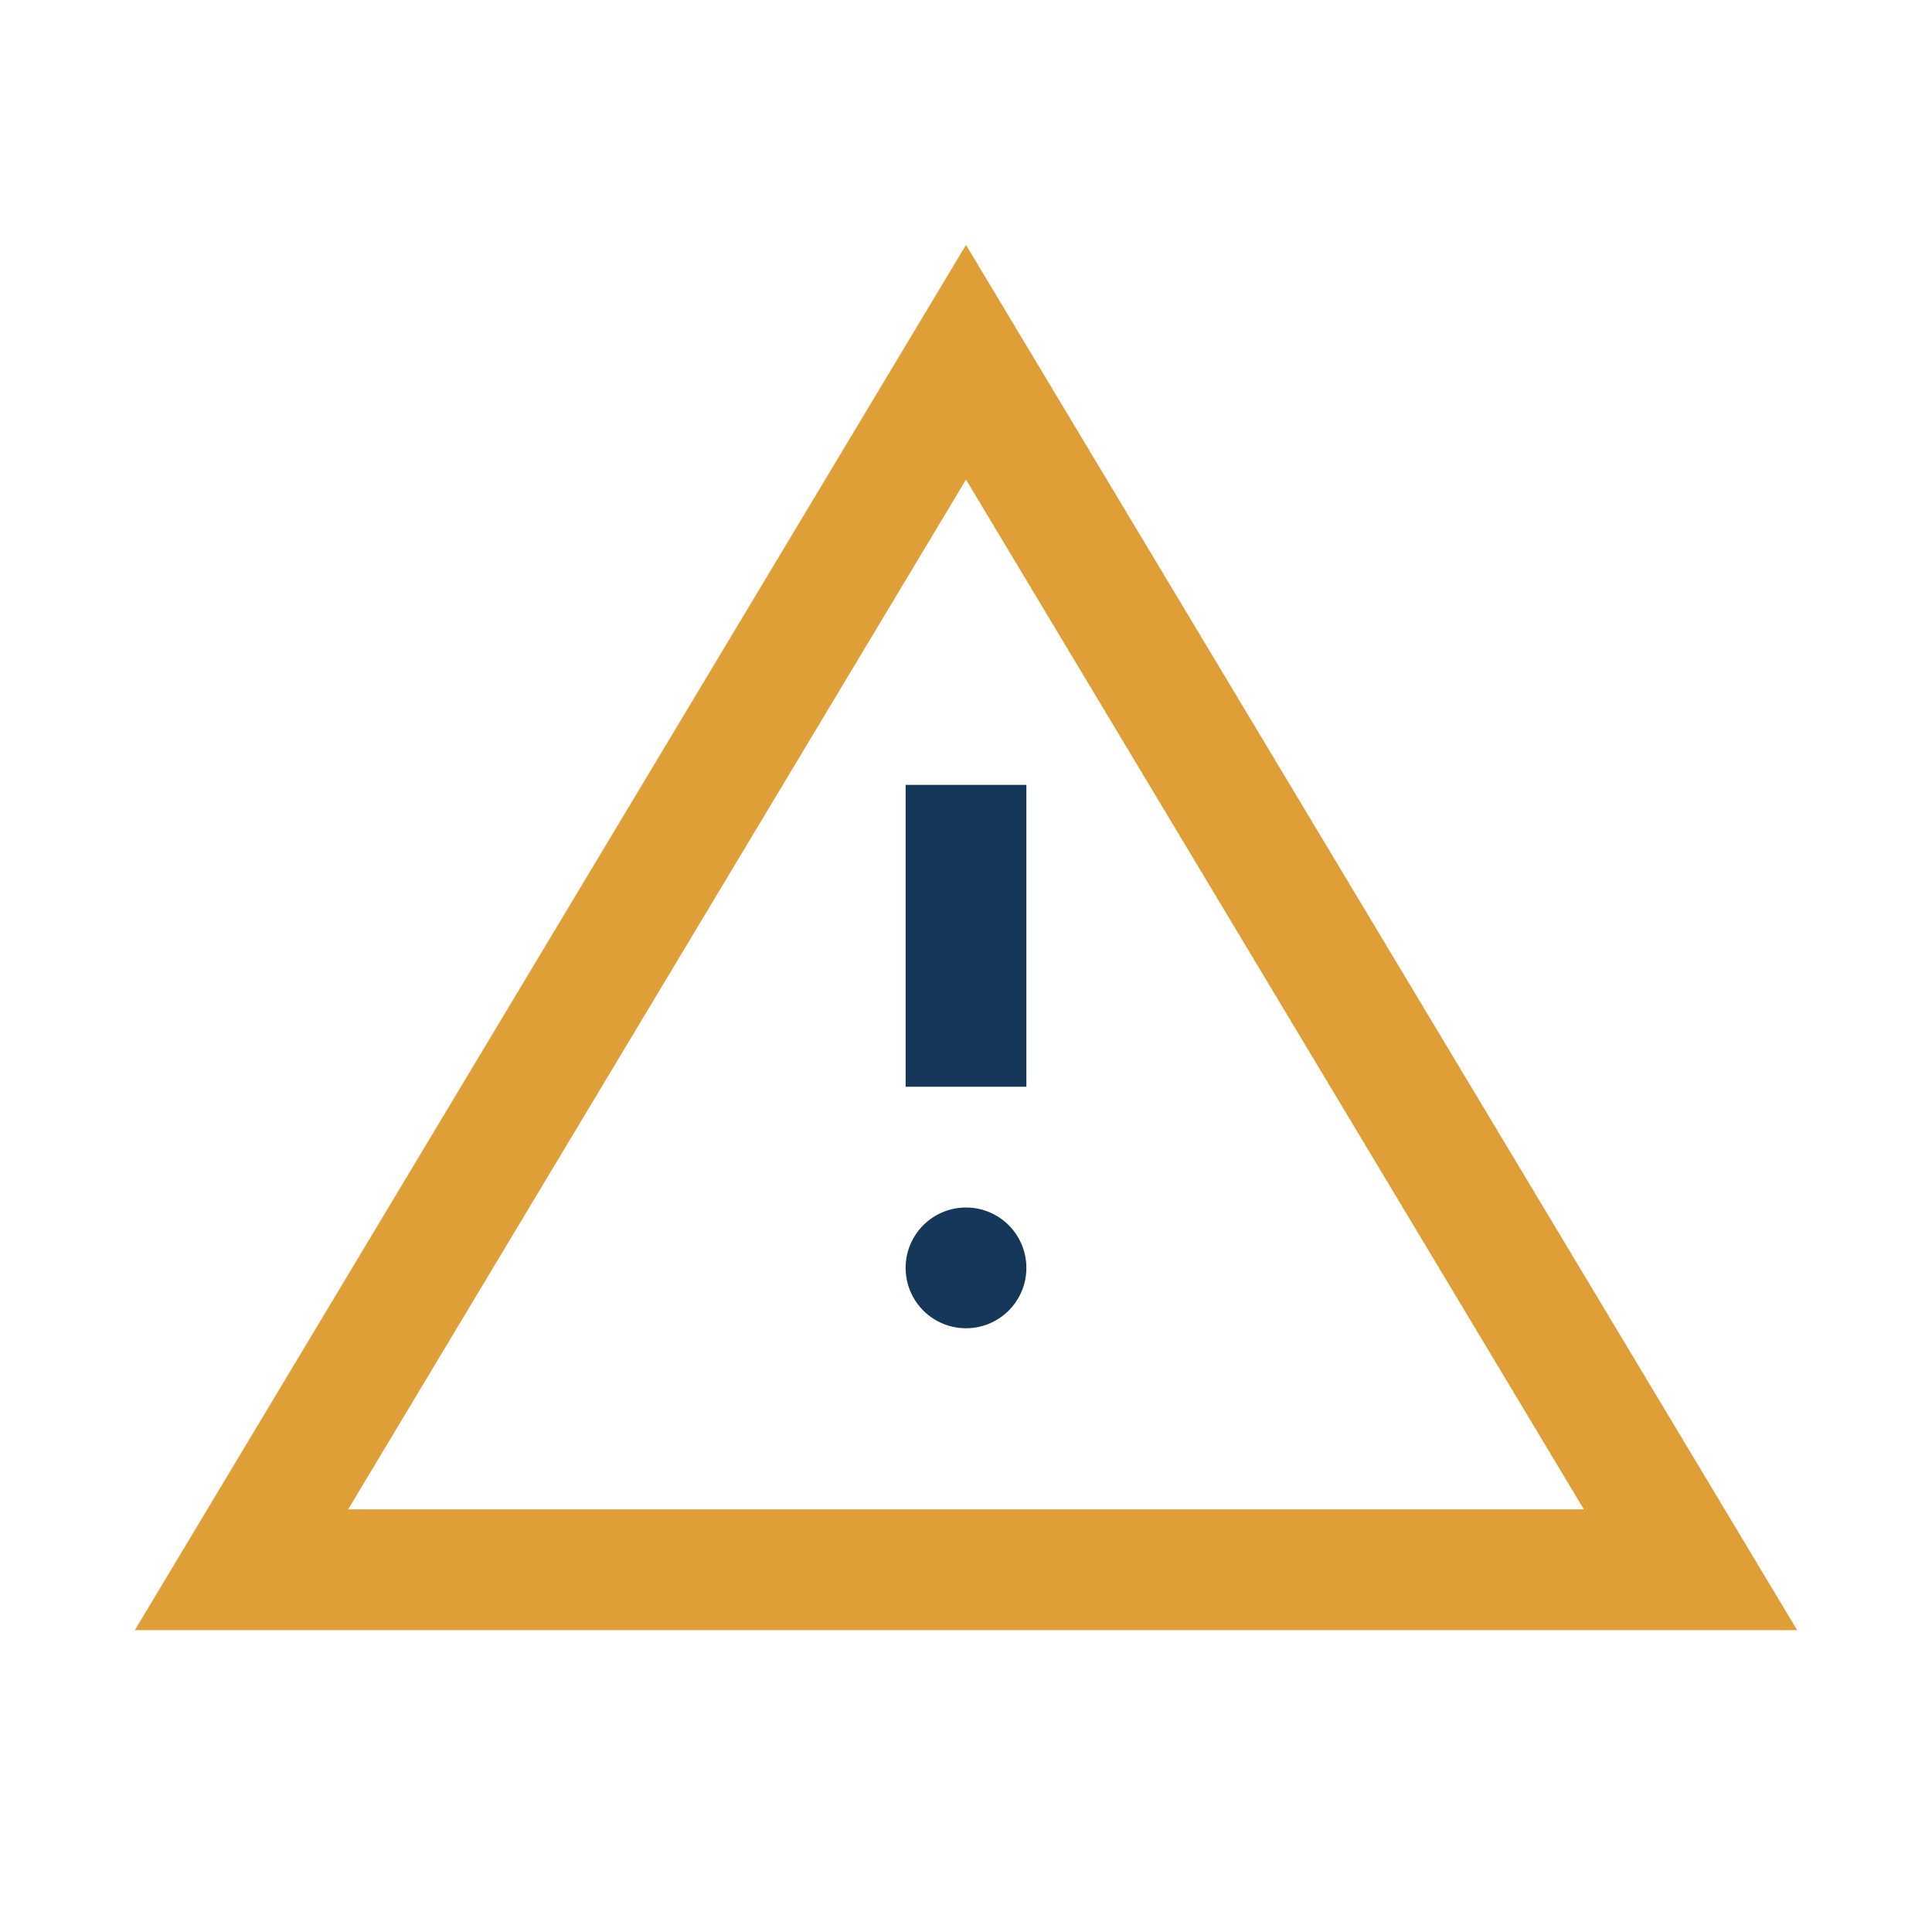 <?xml version="1.0" encoding="UTF-8"?>
<svg xmlns="http://www.w3.org/2000/svg" width="32" height="32" viewBox="0 0 32 32"><polygon points="16,6 28,26 4,26" fill="none" stroke="#E09E36" stroke-width="2"/><circle cx="16" cy="21" r="1" fill="#153759"/><rect x="15" y="13" width="2" height="5" fill="#153759"/></svg>